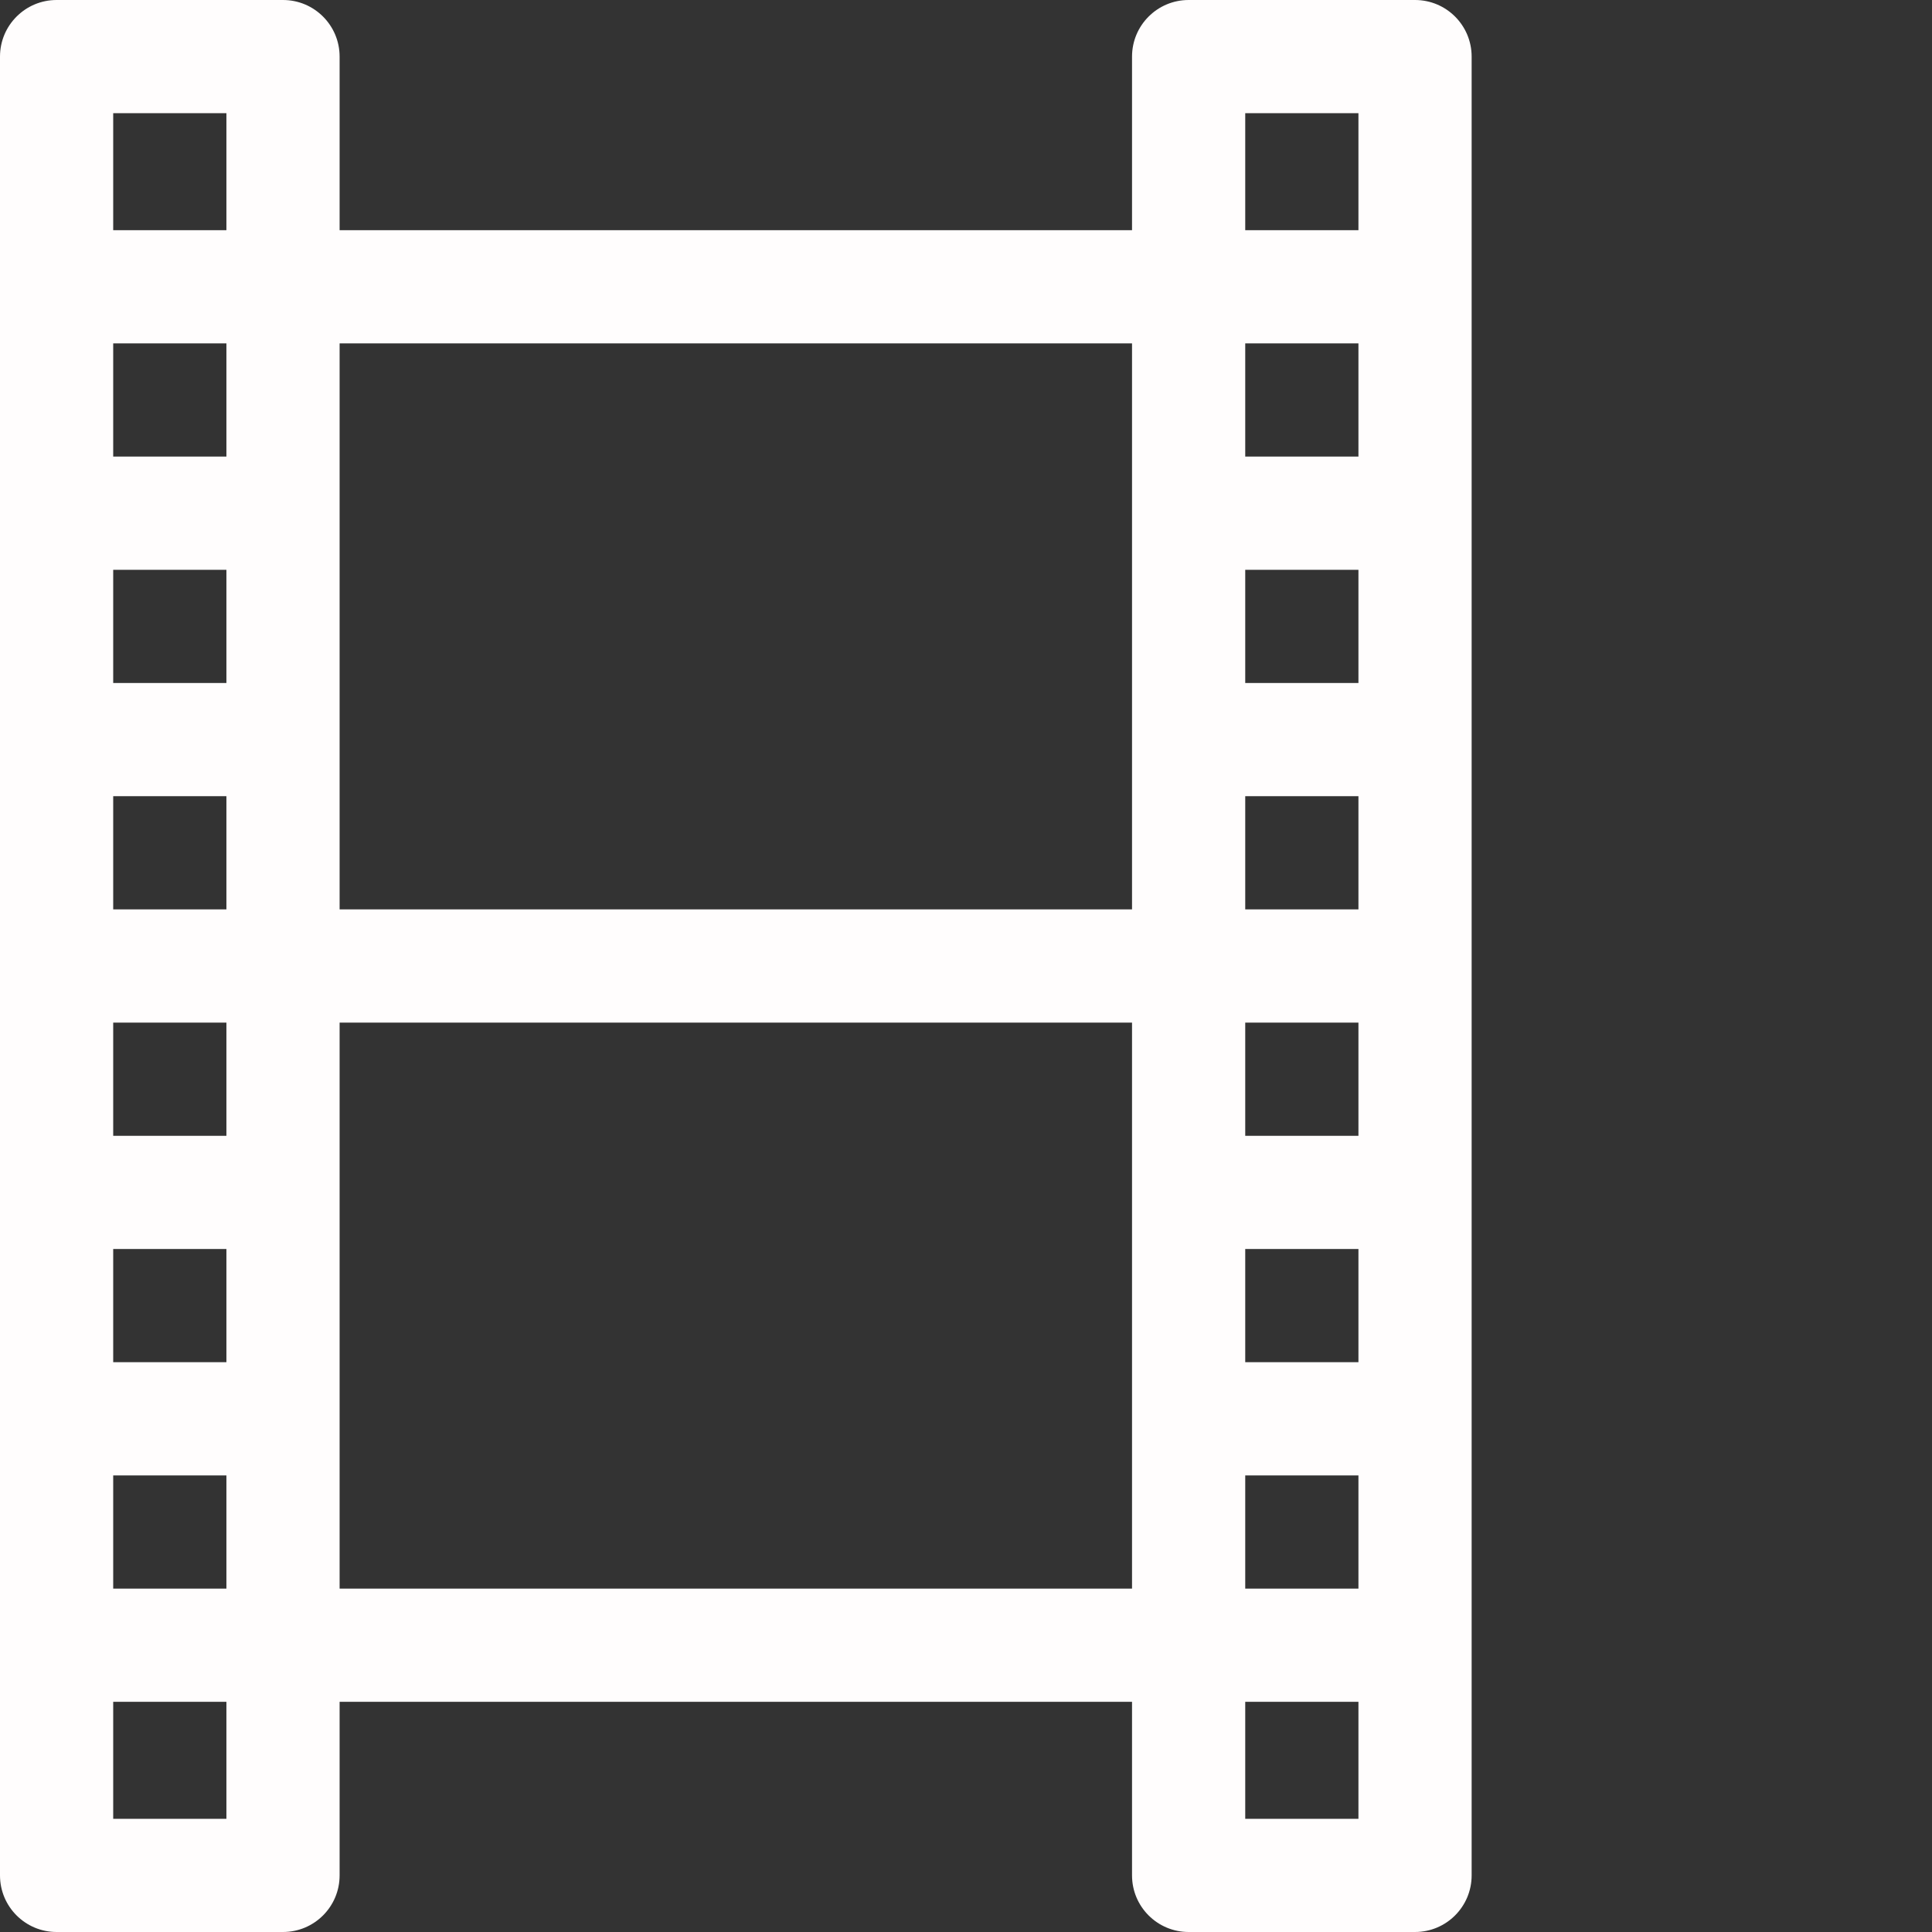 <?xml version="1.0"?>
<svg xmlns="http://www.w3.org/2000/svg" xmlns:xlink="http://www.w3.org/1999/xlink" xmlns:svgjs="http://svgjs.com/svgjs" version="1.1" width="512" height="512" x="0" y="0" viewBox="0 0 512 512" style="enable-background:new 0 0 512 512" xml:space="preserve" class=""><rect x="0" y="0" width="512" height="512" fill="#333333" stroke="none"/><g><path xmlns="http://www.w3.org/2000/svg" d="m375 0h-60c-8.285 0-15 6.715-15 15v46h-210v-46c0-8.285-6.715-15-15-15h-60c-8.285 0-15 6.715-15 15v482c0 8.285 6.715 15 15 15h60c8.285 0 15-6.715 15-15v-46h210v46c0 8.285 6.715 15 15 15h60c8.285 0 15-6.715 15-15v-482c0-8.285-6.715-15-15-15zm-45 151h30v30h-30zm0-30v-30h30v30zm0 90h30v30h-30zm30 60v30h-30v-30zm-30 60h30v30h-30zm0 60h30v30h-30zm0-361h30v31h-30zm-30 61v150h-210v-150zm-240 90h-30v-30h30zm0-60h-30v-30h30zm0 240h-30v-30h30zm-30 30h30v30h-30zm30-90h-30v-30h30zm-30-60v-30h30v30zm30-211v31h-30v-31zm0 452h-30v-31h30zm30-61v-150h210v150zm240 61v-31h30v31zm0 0" fill="#fffdfd" data-original="#000000" style="" class=""/></g></svg>
